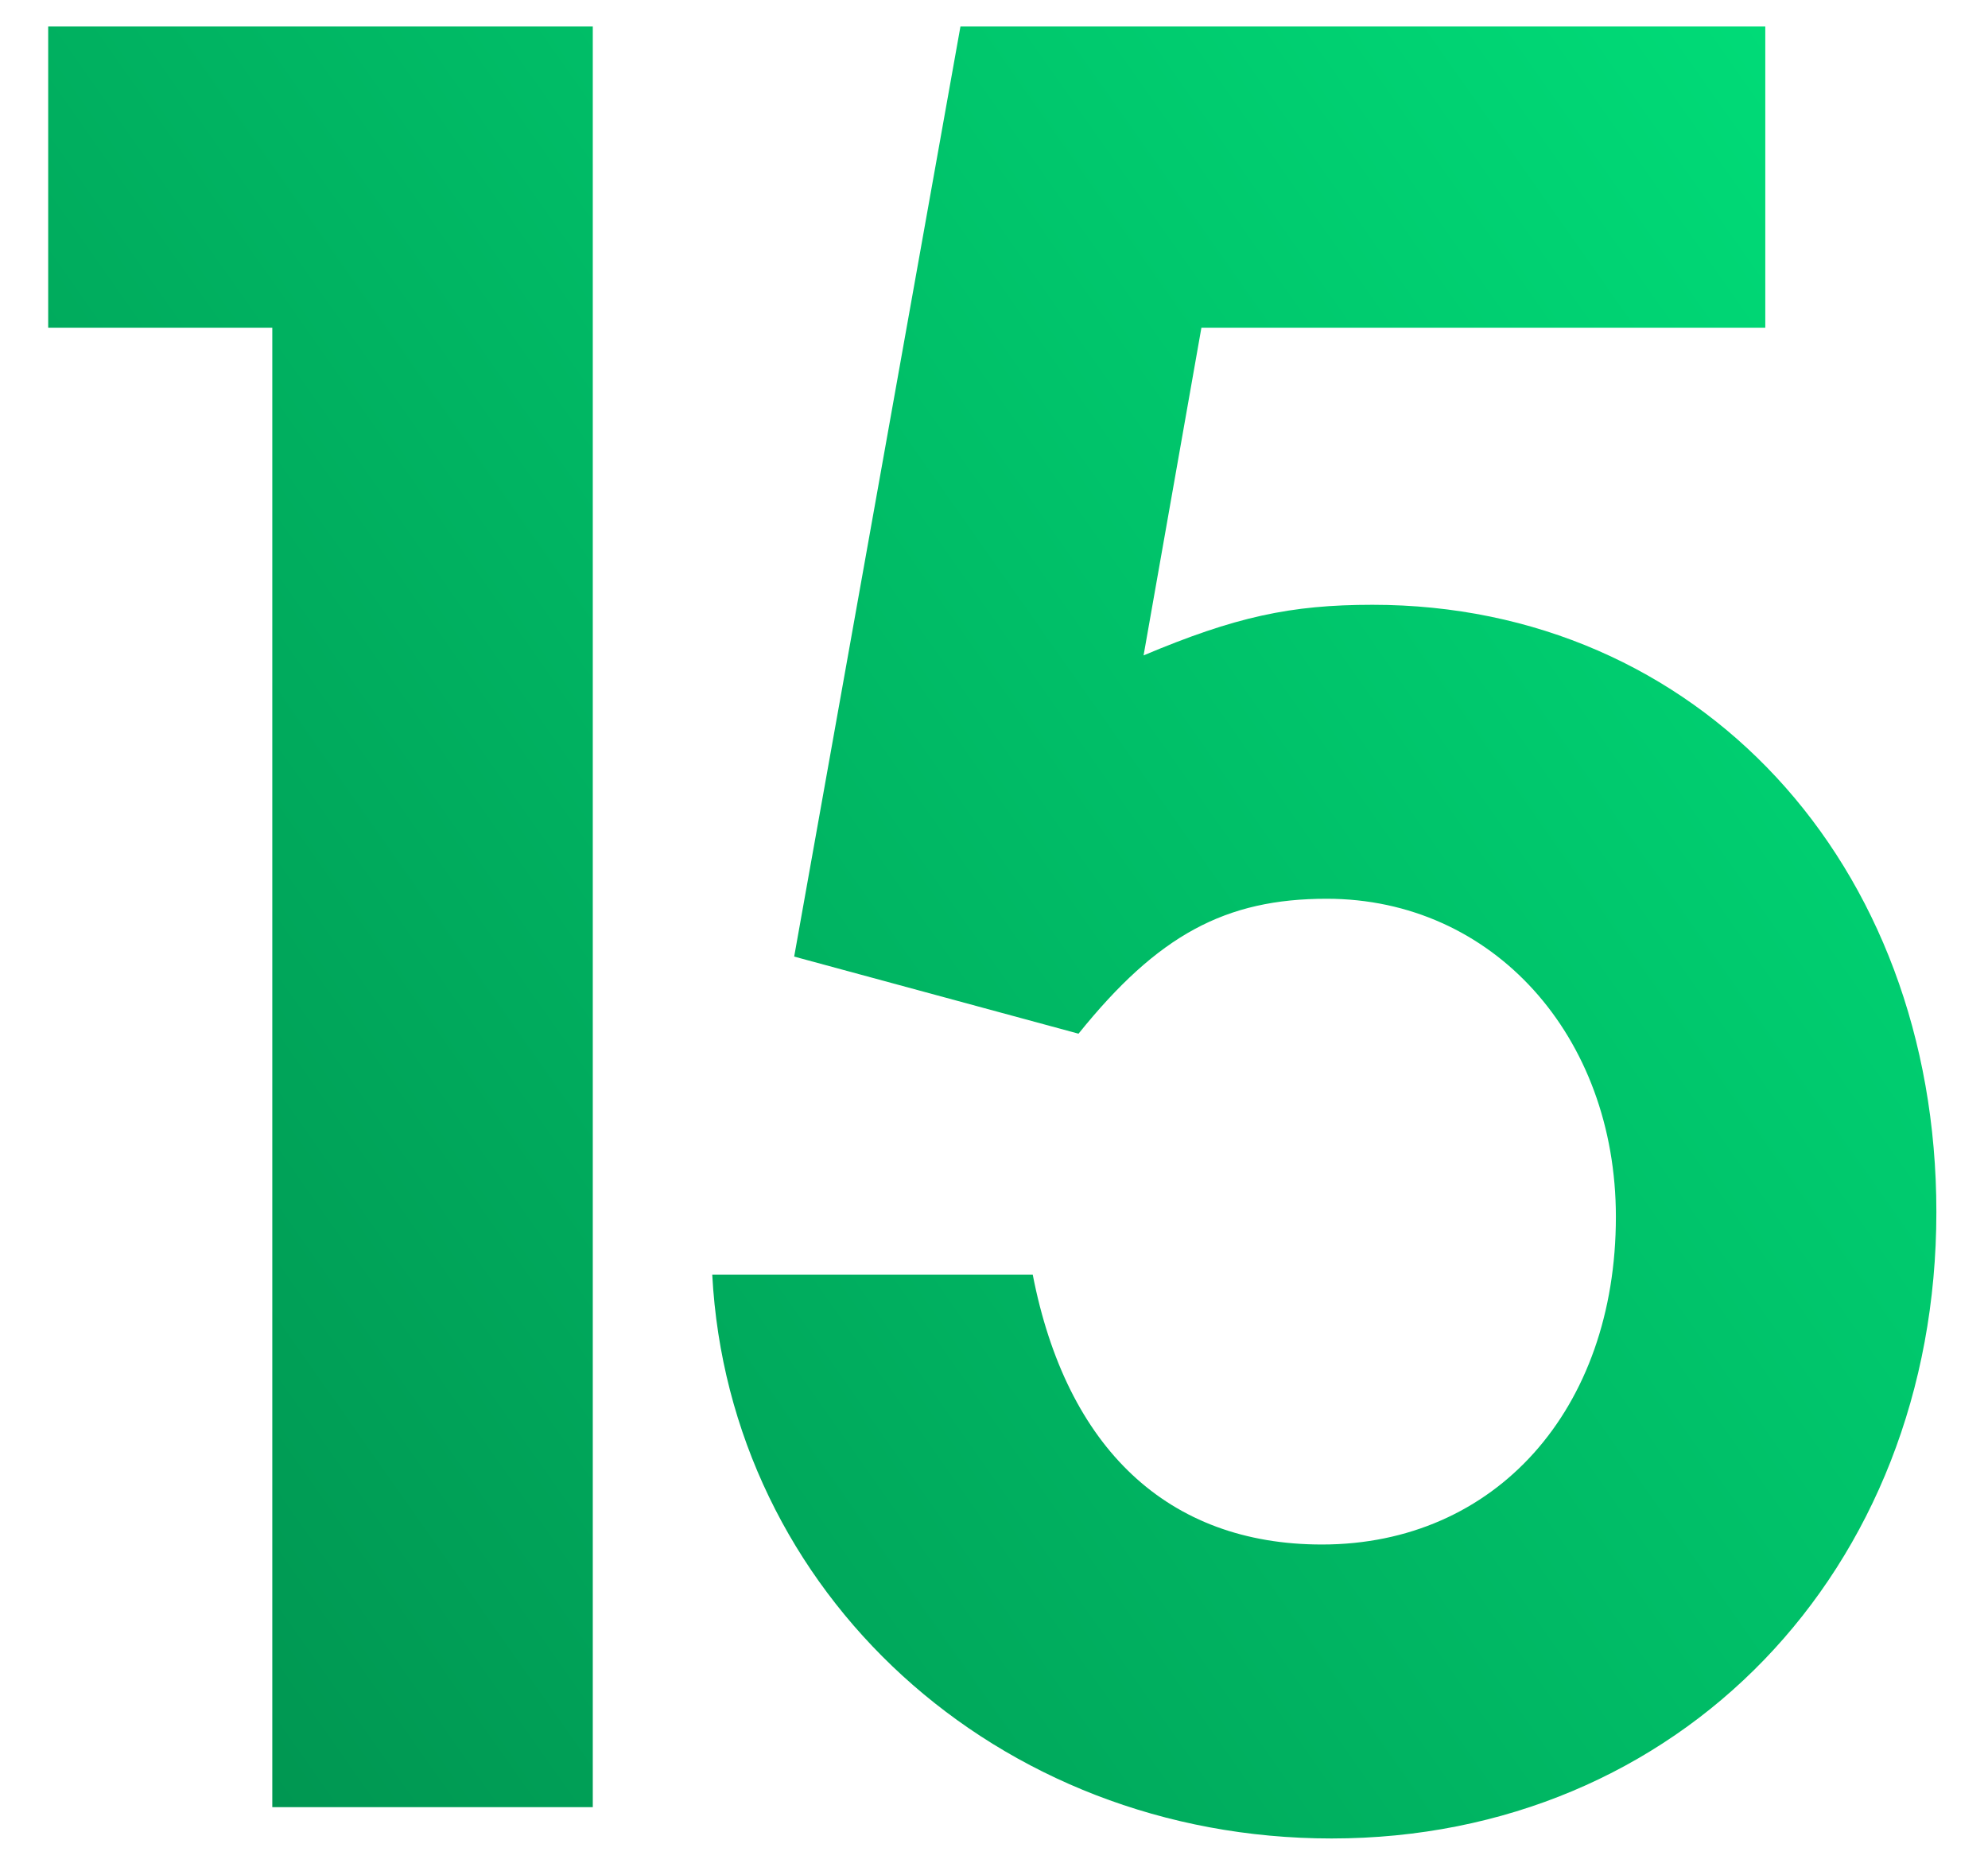 <?xml version="1.0" encoding="UTF-8"?> <svg xmlns="http://www.w3.org/2000/svg" width="33" height="31" viewBox="0 0 33 31" fill="none"><path d="M4.52 30V5.44H0.8V0.44H9.84V30H4.52ZM11.823 21.16H17.143C17.703 24.04 19.383 25.64 21.943 25.64C24.823 25.64 26.823 23.4 26.823 20.2C26.823 17.2 24.783 14.92 22.023 14.92C20.343 14.92 19.223 15.52 17.903 17.16L13.183 15.88L15.943 0.44H29.303V5.44H19.943L18.983 10.88C20.503 10.24 21.423 10.04 22.783 10.04C28.183 10.04 32.143 14.32 32.143 20.12C32.143 26.08 27.863 30.52 22.103 30.52C16.543 30.52 12.103 26.44 11.823 21.16Z" fill="url(#paint0_linear_3_412)"></path><defs><linearGradient id="paint0_linear_3_412" x1="34" y1="0.45" x2="-11.645" y2="32.553" gradientUnits="userSpaceOnUse"><stop stop-color="#00E27B"></stop><stop offset="1" stop-color="#007C43"></stop></linearGradient></defs></svg> 